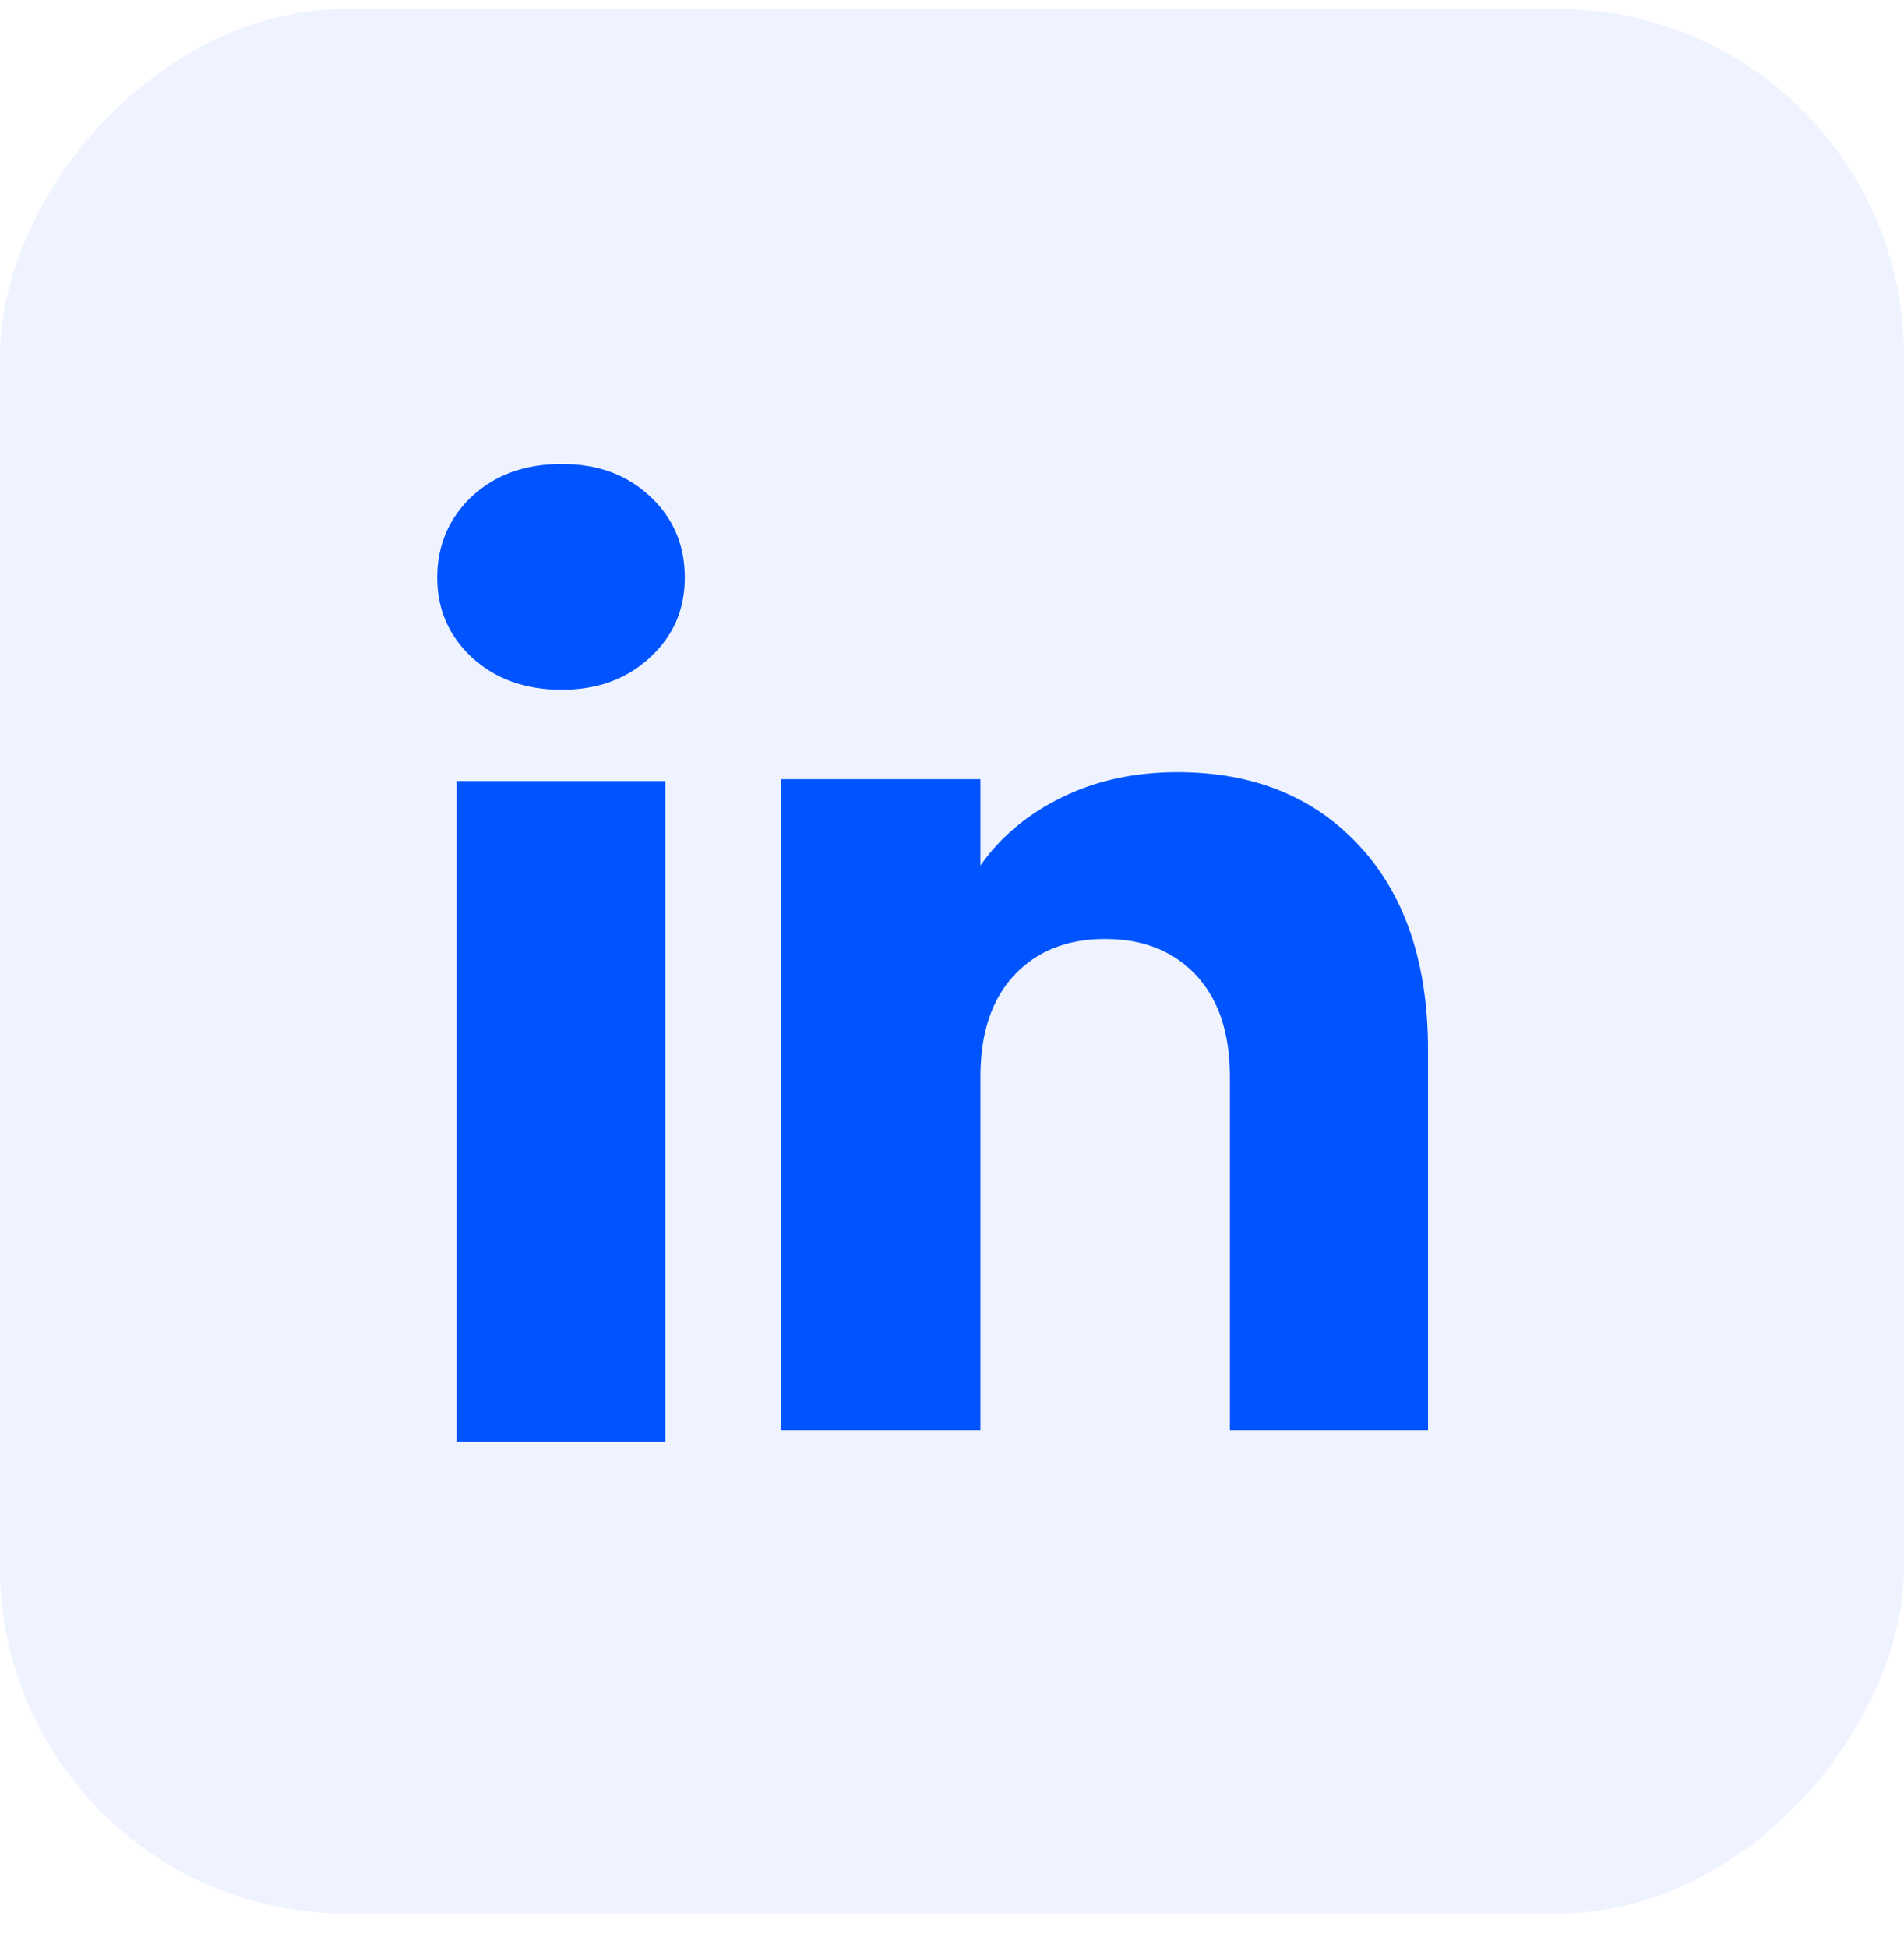 <svg xmlns="http://www.w3.org/2000/svg" width="44" height="45" viewBox="0 0 44 45" fill="none"><rect width="44" height="44" rx="8" transform="matrix(-1 0 0 1 44 0.207)" fill="#0054FF" fill-opacity="0.07"></rect><path d="M10.906 15.189C10.37 14.691 10.104 14.075 10.104 13.342C10.104 12.608 10.372 11.965 10.906 11.466C11.443 10.968 12.133 10.718 12.979 10.718C13.824 10.718 14.487 10.968 15.022 11.466C15.558 11.964 15.825 12.59 15.825 13.342C15.825 14.093 15.557 14.691 15.022 15.189C14.486 15.687 13.806 15.936 12.979 15.936C12.151 15.936 11.443 15.687 10.906 15.189ZM15.374 18.045V33.308H10.553V18.045H15.374Z" fill="#0054FF"></path><path d="M31.424 19.551C32.475 20.692 33 22.259 33 24.253V33.037H28.421V24.872C28.421 23.866 28.16 23.085 27.64 22.528C27.119 21.972 26.418 21.692 25.539 21.692C24.661 21.692 23.959 21.971 23.439 22.528C22.918 23.085 22.657 23.866 22.657 24.872V33.037H18.051V18.001H22.657V19.995C23.123 19.33 23.752 18.805 24.542 18.419C25.332 18.032 26.221 17.839 27.209 17.839C28.969 17.839 30.375 18.41 31.424 19.551Z" fill="#0054FF"></path></svg>